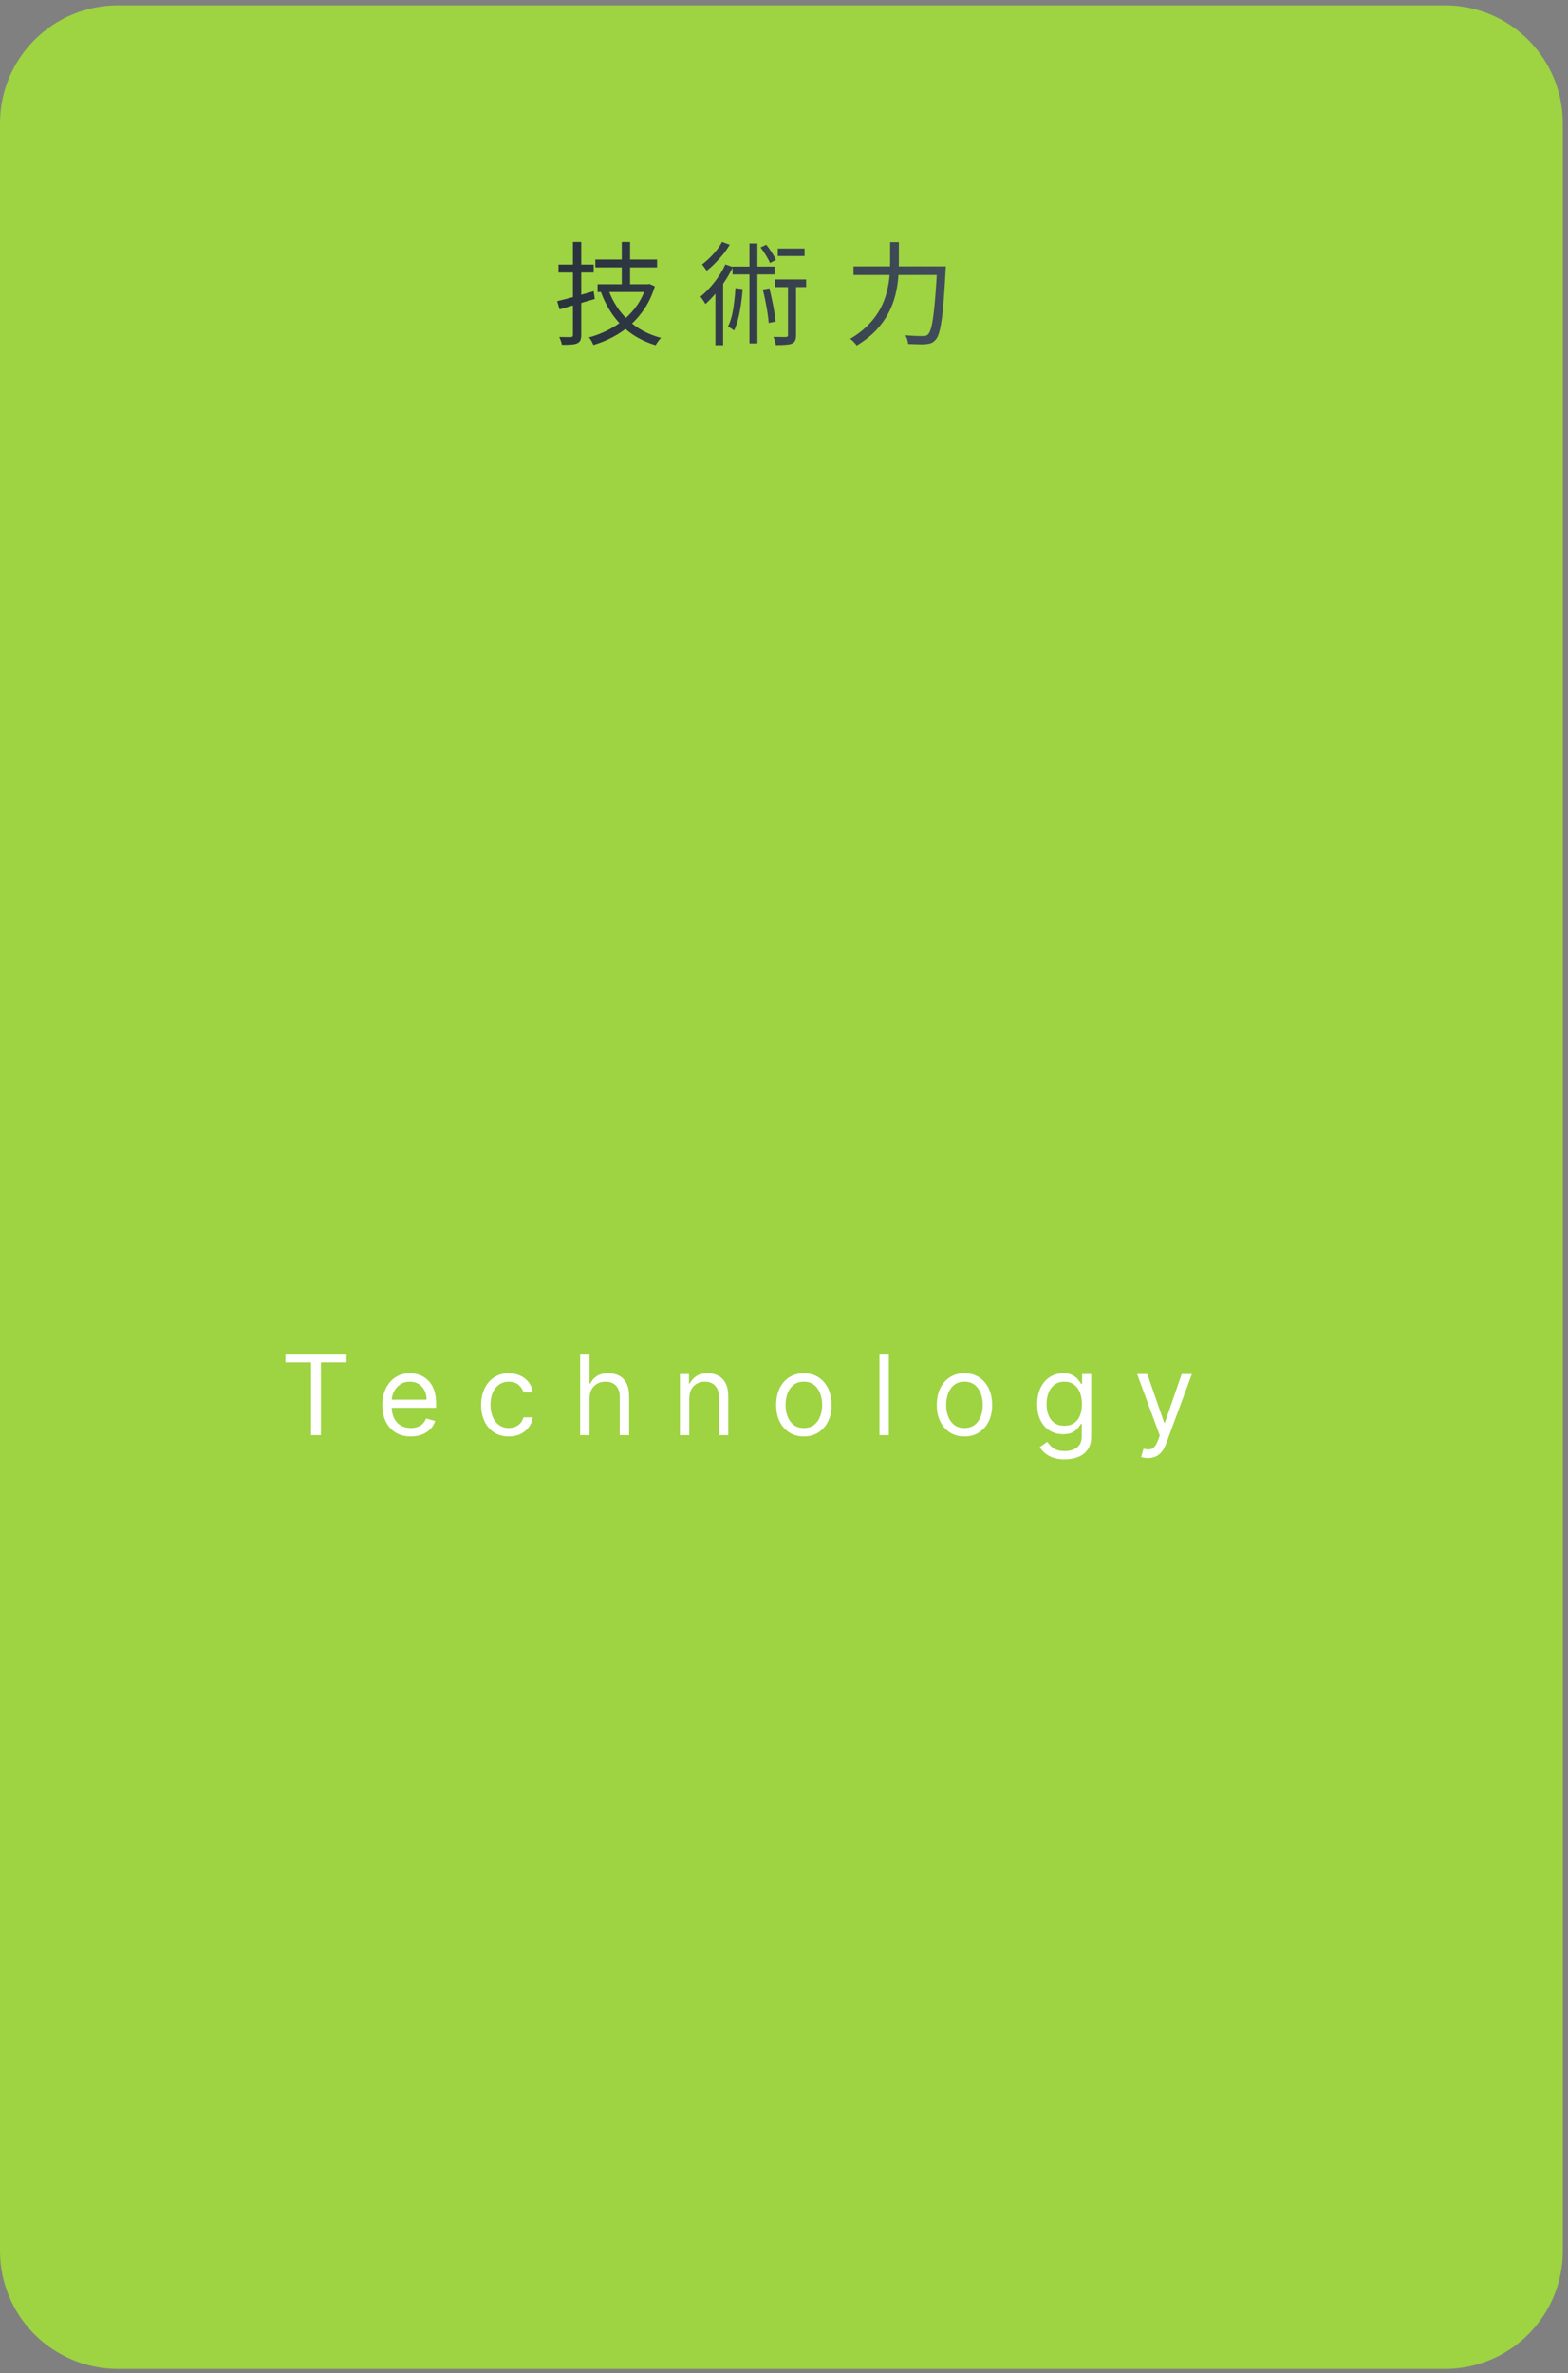 <?xml version="1.0" encoding="UTF-8"?>
<svg xmlns="http://www.w3.org/2000/svg" width="224" height="339" viewBox="0 0 224 339" fill="none">
  <rect x="0" y="0" width="224" height="339" fill="#808080" stroke="none"/>
  <path d="M0 17.56C0.013 13.11 1.786 8.845 4.931 5.698C8.076 2.551 12.338 0.777 16.786 0.764H206.473C210.92 0.777 215.182 2.551 218.327 5.698C221.472 8.845 223.245 13.11 223.259 17.56V321.577C223.246 326.027 221.473 330.292 218.328 333.439C215.183 336.586 210.921 338.36 206.473 338.373H16.786C12.338 338.36 8.076 336.586 4.931 333.439C1.785 330.292 0.013 326.027 0 321.577L0 17.56Z" fill="#9ED342"></path>
  <path d="M40.773 194.614V193.364H49.5V194.614H45.841V205H44.432V194.614H40.773ZM58.686 205.182C57.846 205.182 57.12 204.996 56.51 204.625C55.904 204.25 55.436 203.727 55.107 203.057C54.781 202.383 54.618 201.598 54.618 200.705C54.618 199.811 54.781 199.023 55.107 198.341C55.436 197.655 55.895 197.121 56.482 196.739C57.073 196.352 57.762 196.159 58.55 196.159C59.005 196.159 59.453 196.235 59.897 196.386C60.34 196.538 60.743 196.784 61.107 197.125C61.471 197.462 61.76 197.909 61.976 198.466C62.192 199.023 62.3 199.708 62.3 200.523V201.091H55.573V199.932H60.936C60.936 199.439 60.838 199 60.641 198.614C60.448 198.227 60.171 197.922 59.811 197.699C59.455 197.475 59.035 197.364 58.55 197.364C58.016 197.364 57.554 197.496 57.164 197.761C56.777 198.023 56.48 198.364 56.272 198.784C56.063 199.205 55.959 199.655 55.959 200.136V200.909C55.959 201.568 56.073 202.127 56.3 202.585C56.531 203.04 56.851 203.386 57.26 203.625C57.669 203.86 58.145 203.977 58.686 203.977C59.039 203.977 59.357 203.928 59.641 203.83C59.929 203.727 60.177 203.576 60.385 203.375C60.594 203.17 60.755 202.917 60.868 202.614L62.164 202.977C62.027 203.417 61.798 203.803 61.476 204.136C61.154 204.466 60.756 204.723 60.283 204.909C59.809 205.091 59.277 205.182 58.686 205.182ZM72.685 205.182C71.867 205.182 71.162 204.989 70.572 204.602C69.981 204.216 69.526 203.684 69.208 203.006C68.89 202.328 68.731 201.553 68.731 200.682C68.731 199.795 68.894 199.013 69.219 198.335C69.549 197.653 70.007 197.121 70.594 196.739C71.185 196.352 71.875 196.159 72.662 196.159C73.276 196.159 73.829 196.273 74.322 196.5C74.814 196.727 75.217 197.045 75.532 197.455C75.846 197.864 76.041 198.341 76.117 198.886H74.776C74.674 198.489 74.447 198.136 74.094 197.83C73.746 197.519 73.276 197.364 72.685 197.364C72.162 197.364 71.704 197.5 71.31 197.773C70.92 198.042 70.615 198.422 70.395 198.915C70.18 199.403 70.072 199.977 70.072 200.636C70.072 201.311 70.178 201.898 70.39 202.398C70.606 202.898 70.909 203.286 71.299 203.562C71.693 203.839 72.155 203.977 72.685 203.977C73.034 203.977 73.35 203.917 73.634 203.795C73.918 203.674 74.159 203.5 74.356 203.273C74.553 203.045 74.693 202.773 74.776 202.455H76.117C76.041 202.97 75.854 203.434 75.555 203.847C75.259 204.256 74.867 204.581 74.378 204.824C73.894 205.062 73.329 205.182 72.685 205.182ZM84.218 199.75V205H82.877V193.364H84.218V197.636H84.332C84.536 197.186 84.843 196.828 85.252 196.562C85.665 196.294 86.214 196.159 86.9 196.159C87.495 196.159 88.016 196.278 88.463 196.517C88.909 196.752 89.256 197.114 89.502 197.602C89.752 198.087 89.877 198.705 89.877 199.455V205H88.536V199.545C88.536 198.852 88.356 198.316 87.997 197.938C87.641 197.555 87.146 197.364 86.514 197.364C86.074 197.364 85.68 197.456 85.332 197.642C84.987 197.828 84.714 198.098 84.514 198.455C84.317 198.811 84.218 199.242 84.218 199.75ZM98.471 199.75V205H97.13V196.273H98.426V197.636H98.54C98.744 197.193 99.055 196.837 99.471 196.568C99.888 196.295 100.426 196.159 101.085 196.159C101.676 196.159 102.193 196.28 102.636 196.523C103.079 196.761 103.424 197.125 103.67 197.614C103.916 198.098 104.039 198.712 104.039 199.455V205H102.699V199.545C102.699 198.86 102.521 198.326 102.164 197.943C101.808 197.557 101.32 197.364 100.699 197.364C100.271 197.364 99.888 197.456 99.551 197.642C99.218 197.828 98.954 198.098 98.761 198.455C98.568 198.811 98.471 199.242 98.471 199.75ZM114.835 205.182C114.047 205.182 113.356 204.994 112.761 204.619C112.17 204.244 111.708 203.72 111.375 203.045C111.045 202.371 110.881 201.583 110.881 200.682C110.881 199.773 111.045 198.979 111.375 198.301C111.708 197.623 112.17 197.097 112.761 196.722C113.356 196.347 114.047 196.159 114.835 196.159C115.623 196.159 116.313 196.347 116.903 196.722C117.498 197.097 117.96 197.623 118.29 198.301C118.623 198.979 118.79 199.773 118.79 200.682C118.79 201.583 118.623 202.371 118.29 203.045C117.96 203.72 117.498 204.244 116.903 204.619C116.313 204.994 115.623 205.182 114.835 205.182ZM114.835 203.977C115.434 203.977 115.926 203.824 116.312 203.517C116.699 203.21 116.985 202.807 117.17 202.307C117.356 201.807 117.449 201.265 117.449 200.682C117.449 200.098 117.356 199.555 117.17 199.051C116.985 198.547 116.699 198.14 116.312 197.83C115.926 197.519 115.434 197.364 114.835 197.364C114.237 197.364 113.744 197.519 113.358 197.83C112.972 198.14 112.686 198.547 112.5 199.051C112.314 199.555 112.222 200.098 112.222 200.682C112.222 201.265 112.314 201.807 112.5 202.307C112.686 202.807 112.972 203.21 113.358 203.517C113.744 203.824 114.237 203.977 114.835 203.977ZM126.978 193.364V205H125.637V193.364H126.978ZM137.779 205.182C136.991 205.182 136.3 204.994 135.705 204.619C135.114 204.244 134.652 203.72 134.319 203.045C133.989 202.371 133.824 201.583 133.824 200.682C133.824 199.773 133.989 198.979 134.319 198.301C134.652 197.623 135.114 197.097 135.705 196.722C136.3 196.347 136.991 196.159 137.779 196.159C138.567 196.159 139.256 196.347 139.847 196.722C140.442 197.097 140.904 197.623 141.234 198.301C141.567 198.979 141.734 199.773 141.734 200.682C141.734 201.583 141.567 202.371 141.234 203.045C140.904 203.72 140.442 204.244 139.847 204.619C139.256 204.994 138.567 205.182 137.779 205.182ZM137.779 203.977C138.377 203.977 138.87 203.824 139.256 203.517C139.643 203.21 139.929 202.807 140.114 202.307C140.3 201.807 140.393 201.265 140.393 200.682C140.393 200.098 140.3 199.555 140.114 199.051C139.929 198.547 139.643 198.14 139.256 197.83C138.87 197.519 138.377 197.364 137.779 197.364C137.18 197.364 136.688 197.519 136.302 197.83C135.915 198.14 135.629 198.547 135.444 199.051C135.258 199.555 135.165 200.098 135.165 200.682C135.165 201.265 135.258 201.807 135.444 202.307C135.629 202.807 135.915 203.21 136.302 203.517C136.688 203.824 137.18 203.977 137.779 203.977ZM152.103 208.455C151.455 208.455 150.899 208.371 150.433 208.205C149.967 208.042 149.579 207.826 149.268 207.557C148.961 207.292 148.717 207.008 148.535 206.705L149.603 205.955C149.724 206.114 149.878 206.295 150.063 206.5C150.249 206.708 150.503 206.888 150.825 207.04C151.15 207.195 151.577 207.273 152.103 207.273C152.808 207.273 153.389 207.102 153.847 206.761C154.306 206.42 154.535 205.886 154.535 205.159V203.386H154.421C154.323 203.545 154.183 203.742 154.001 203.977C153.823 204.208 153.565 204.415 153.228 204.597C152.895 204.775 152.444 204.864 151.876 204.864C151.171 204.864 150.539 204.697 149.978 204.364C149.421 204.03 148.98 203.545 148.654 202.909C148.332 202.273 148.171 201.5 148.171 200.591C148.171 199.697 148.329 198.919 148.643 198.256C148.957 197.589 149.395 197.074 149.955 196.71C150.516 196.343 151.164 196.159 151.899 196.159C152.467 196.159 152.918 196.254 153.251 196.443C153.588 196.629 153.846 196.841 154.024 197.08C154.205 197.314 154.346 197.508 154.444 197.659H154.58V196.273H155.876V205.25C155.876 206 155.705 206.61 155.364 207.08C155.027 207.553 154.573 207.9 154.001 208.119C153.433 208.343 152.8 208.455 152.103 208.455ZM152.058 203.659C152.596 203.659 153.05 203.536 153.421 203.29C153.793 203.044 154.075 202.689 154.268 202.227C154.461 201.765 154.558 201.212 154.558 200.568C154.558 199.939 154.463 199.384 154.274 198.903C154.084 198.422 153.804 198.045 153.433 197.773C153.061 197.5 152.603 197.364 152.058 197.364C151.489 197.364 151.016 197.508 150.637 197.795C150.262 198.083 149.98 198.47 149.791 198.955C149.605 199.439 149.512 199.977 149.512 200.568C149.512 201.174 149.607 201.71 149.796 202.176C149.989 202.638 150.274 203.002 150.649 203.267C151.027 203.528 151.497 203.659 152.058 203.659ZM163.994 208.273C163.767 208.273 163.564 208.254 163.386 208.216C163.208 208.182 163.085 208.148 163.017 208.114L163.358 206.932C163.683 207.015 163.971 207.045 164.221 207.023C164.471 207 164.693 206.888 164.886 206.688C165.083 206.491 165.263 206.17 165.426 205.727L165.676 205.045L162.449 196.273H163.903L166.312 203.227H166.403L168.812 196.273H170.267L166.562 206.273C166.396 206.723 166.189 207.097 165.943 207.392C165.697 207.691 165.411 207.913 165.085 208.057C164.763 208.201 164.399 208.273 163.994 208.273Z" fill="white"></path>
  <path d="M85.048 37.072H93.864V38.192H85.048V37.072ZM85.368 40.608H92.424V41.712H85.368V40.608ZM88.824 34.56H90.008V41.232H88.824V34.56ZM86.92 41.408C87.528 43.093 88.467 44.533 89.736 45.728C91.005 46.923 92.573 47.765 94.44 48.256C94.355 48.341 94.259 48.443 94.152 48.56C94.056 48.688 93.965 48.816 93.88 48.944C93.795 49.072 93.72 49.189 93.656 49.296C91.736 48.72 90.125 47.787 88.824 46.496C87.533 45.205 86.541 43.616 85.848 41.728L86.92 41.408ZM92.328 40.608H92.552L92.776 40.56L93.544 40.896C93.203 42.037 92.739 43.061 92.152 43.968C91.565 44.875 90.883 45.675 90.104 46.368C89.336 47.051 88.499 47.632 87.592 48.112C86.696 48.592 85.757 48.976 84.776 49.264C84.733 49.157 84.675 49.035 84.6 48.896C84.536 48.768 84.461 48.635 84.376 48.496C84.291 48.368 84.205 48.267 84.12 48.192C85.037 47.947 85.923 47.611 86.776 47.184C87.64 46.757 88.435 46.24 89.16 45.632C89.896 45.013 90.536 44.304 91.08 43.504C91.624 42.693 92.04 41.797 92.328 40.816V40.608ZM79.592 43.024C80.04 42.917 80.547 42.789 81.112 42.64C81.677 42.48 82.275 42.315 82.904 42.144C83.544 41.963 84.179 41.781 84.808 41.6L84.968 42.704C84.093 42.971 83.213 43.232 82.328 43.488C81.453 43.744 80.659 43.979 79.944 44.192L79.592 43.024ZM79.784 37.792H84.808V38.928H79.784V37.792ZM81.848 34.56H83.032V47.824C83.032 48.165 82.989 48.427 82.904 48.608C82.819 48.789 82.669 48.928 82.456 49.024C82.243 49.12 81.96 49.179 81.608 49.2C81.267 49.232 80.819 49.243 80.264 49.232C80.243 49.083 80.195 48.901 80.12 48.688C80.045 48.485 79.971 48.299 79.896 48.128C80.269 48.139 80.611 48.144 80.92 48.144C81.229 48.144 81.437 48.144 81.544 48.144C81.747 48.144 81.848 48.037 81.848 47.824V34.56ZM105.064 41.152L106.088 41.296C106.035 42.043 105.955 42.779 105.848 43.504C105.741 44.229 105.608 44.907 105.448 45.536C105.299 46.155 105.107 46.709 104.872 47.2C104.808 47.147 104.723 47.088 104.616 47.024C104.52 46.949 104.413 46.88 104.296 46.816C104.189 46.741 104.088 46.683 103.992 46.64C104.227 46.192 104.413 45.675 104.552 45.088C104.691 44.501 104.797 43.872 104.872 43.2C104.957 42.528 105.021 41.845 105.064 41.152ZM104.648 38.08H110.648V39.2H104.648V38.08ZM107.064 34.784H108.2V49.04H107.064V34.784ZM108.968 41.36L109.912 41.184C110.04 41.685 110.163 42.224 110.28 42.8C110.408 43.365 110.515 43.92 110.6 44.464C110.696 45.008 110.76 45.499 110.792 45.936L109.816 46.128C109.784 45.691 109.725 45.2 109.64 44.656C109.555 44.101 109.453 43.541 109.336 42.976C109.229 42.4 109.107 41.861 108.968 41.36ZM111.112 35.504H114.936V36.576H111.112V35.504ZM110.728 39.92H115.16V41.008H110.728V39.92ZM108.648 35.344L109.464 34.96C109.741 35.291 110.008 35.664 110.264 36.08C110.531 36.485 110.723 36.837 110.84 37.136L109.992 37.568C109.875 37.269 109.688 36.912 109.432 36.496C109.176 36.069 108.915 35.685 108.648 35.344ZM112.568 40.24H113.72V47.856C113.72 48.187 113.677 48.443 113.592 48.624C113.517 48.816 113.363 48.965 113.128 49.072C112.904 49.157 112.605 49.211 112.232 49.232C111.859 49.264 111.389 49.28 110.824 49.28C110.813 49.12 110.771 48.928 110.696 48.704C110.632 48.48 110.563 48.283 110.488 48.112C110.893 48.123 111.261 48.128 111.592 48.128C111.933 48.139 112.163 48.139 112.28 48.128C112.397 48.117 112.472 48.091 112.504 48.048C112.547 48.016 112.568 47.952 112.568 47.856V40.24ZM103.144 34.56L104.248 34.96C103.992 35.397 103.683 35.845 103.32 36.304C102.957 36.752 102.573 37.179 102.168 37.584C101.773 37.989 101.368 38.352 100.952 38.672C100.909 38.597 100.845 38.507 100.76 38.4C100.685 38.283 100.605 38.171 100.52 38.064C100.435 37.947 100.36 37.851 100.296 37.776C100.659 37.499 101.021 37.184 101.384 36.832C101.757 36.469 102.099 36.091 102.408 35.696C102.717 35.301 102.963 34.923 103.144 34.56ZM102.2 40.944L103.16 39.968L103.304 40.016V49.296H102.2V40.944ZM103.624 37.776L104.696 38.144C104.387 38.805 104.019 39.461 103.592 40.112C103.165 40.752 102.712 41.355 102.232 41.92C101.752 42.485 101.267 42.987 100.776 43.424C100.733 43.339 100.669 43.232 100.584 43.104C100.499 42.965 100.408 42.832 100.312 42.704C100.216 42.565 100.131 42.459 100.056 42.384C100.749 41.819 101.416 41.131 102.056 40.32C102.696 39.509 103.219 38.661 103.624 37.776ZM121.928 38.048H134.344V39.28H121.928V38.048ZM133.88 38.048H135.112C135.112 38.048 135.112 38.091 135.112 38.176C135.112 38.261 135.107 38.352 135.096 38.448C135.096 38.544 135.091 38.624 135.08 38.688C134.995 40.341 134.904 41.749 134.808 42.912C134.723 44.075 134.621 45.035 134.504 45.792C134.397 46.539 134.275 47.131 134.136 47.568C134.008 47.995 133.853 48.304 133.672 48.496C133.48 48.731 133.277 48.891 133.064 48.976C132.861 49.061 132.605 49.12 132.296 49.152C132.029 49.173 131.656 49.179 131.176 49.168C130.707 49.157 130.227 49.141 129.736 49.12C129.725 48.939 129.683 48.731 129.608 48.496C129.544 48.261 129.448 48.059 129.32 47.888C129.875 47.931 130.381 47.963 130.84 47.984C131.309 47.995 131.645 48 131.848 48C132.019 48 132.157 47.984 132.264 47.952C132.381 47.92 132.488 47.851 132.584 47.744C132.733 47.605 132.867 47.333 132.984 46.928C133.112 46.512 133.224 45.936 133.32 45.2C133.427 44.453 133.523 43.515 133.608 42.384C133.704 41.253 133.795 39.893 133.88 38.304V38.048ZM127.16 34.592H128.408V37.36C128.408 38.096 128.376 38.875 128.312 39.696C128.248 40.507 128.109 41.339 127.896 42.192C127.683 43.035 127.357 43.877 126.92 44.72C126.483 45.563 125.896 46.379 125.16 47.168C124.424 47.947 123.496 48.672 122.376 49.344C122.312 49.237 122.227 49.125 122.12 49.008C122.013 48.891 121.901 48.773 121.784 48.656C121.667 48.549 121.555 48.464 121.448 48.4C122.515 47.76 123.395 47.077 124.088 46.352C124.792 45.627 125.347 44.88 125.752 44.112C126.168 43.333 126.472 42.555 126.664 41.776C126.867 40.997 127 40.235 127.064 39.488C127.128 38.741 127.16 38.032 127.16 37.36V34.592Z" fill="url(#paint0_linear_1147_13249)"></path>
  <defs>
    <linearGradient id="paint0_linear_1147_13249" x1="79" y1="45.387" x2="154.547" y2="45.387" gradientUnits="userSpaceOnUse">
      <stop stop-color="#29323C"></stop>
      <stop offset="1" stop-color="#485563"></stop>
    </linearGradient>
  </defs>
</svg>
